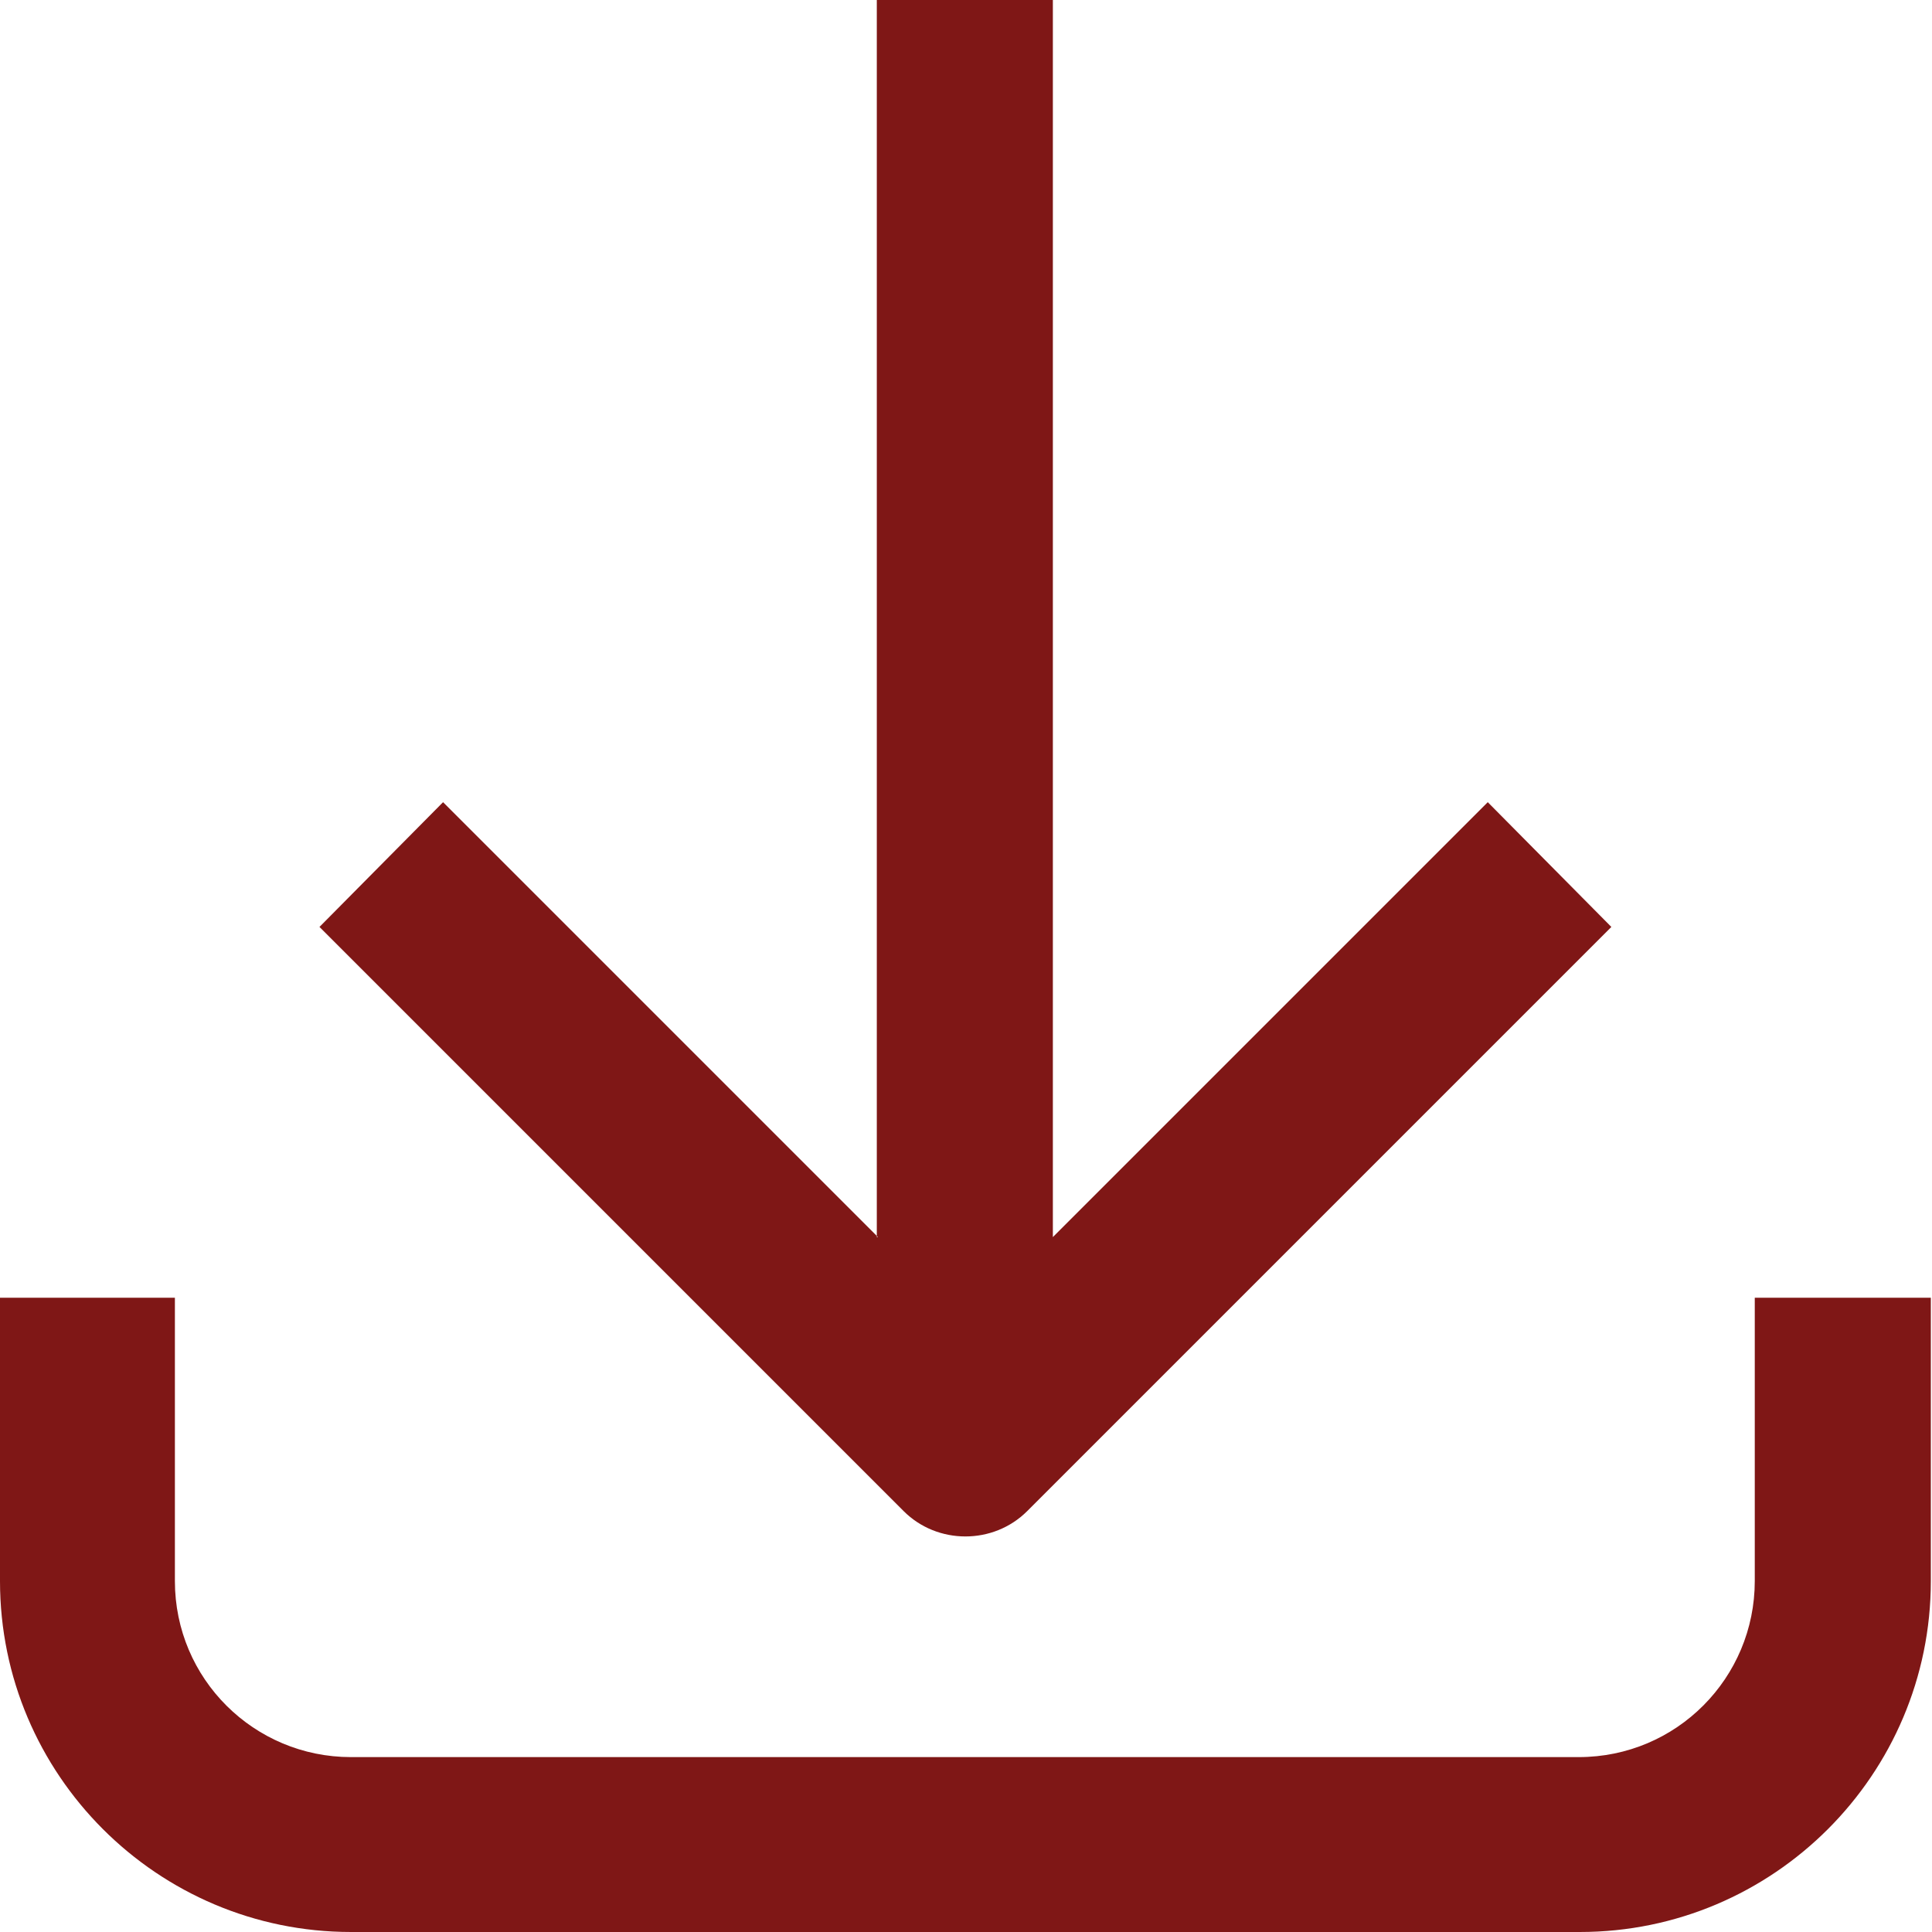 <?xml version="1.0" encoding="UTF-8"?>
<svg id="Calque_2" xmlns="http://www.w3.org/2000/svg" viewBox="0 0 16.57 16.57">
  <defs>
    <style>
      .cls-1 {
        fill: #7f1716;
        fill-rule: evenodd;
      }
    </style>
  </defs>
  <g id="Calque_1-2" data-name="Calque_1">
    <path class="cls-1" d="M0,11.13v2.43c0,1.66,1.35,3.01,3.01,3.01h10.54c1.66,0,3.01-1.35,3.01-3.01v-2.43h-1.51v2.43c0,.83-.67,1.51-1.51,1.51H3.01c-.83,0-1.51-.67-1.51-1.51v-2.43H0ZM7.53,10.61l-3.73-3.73-1.06,1.07,5.01,5.01c.29.29.77.29,1.06,0l5.01-5.01-1.06-1.07-3.73,3.73V0h-1.51v10.61Z"/>
  </g>
</svg>